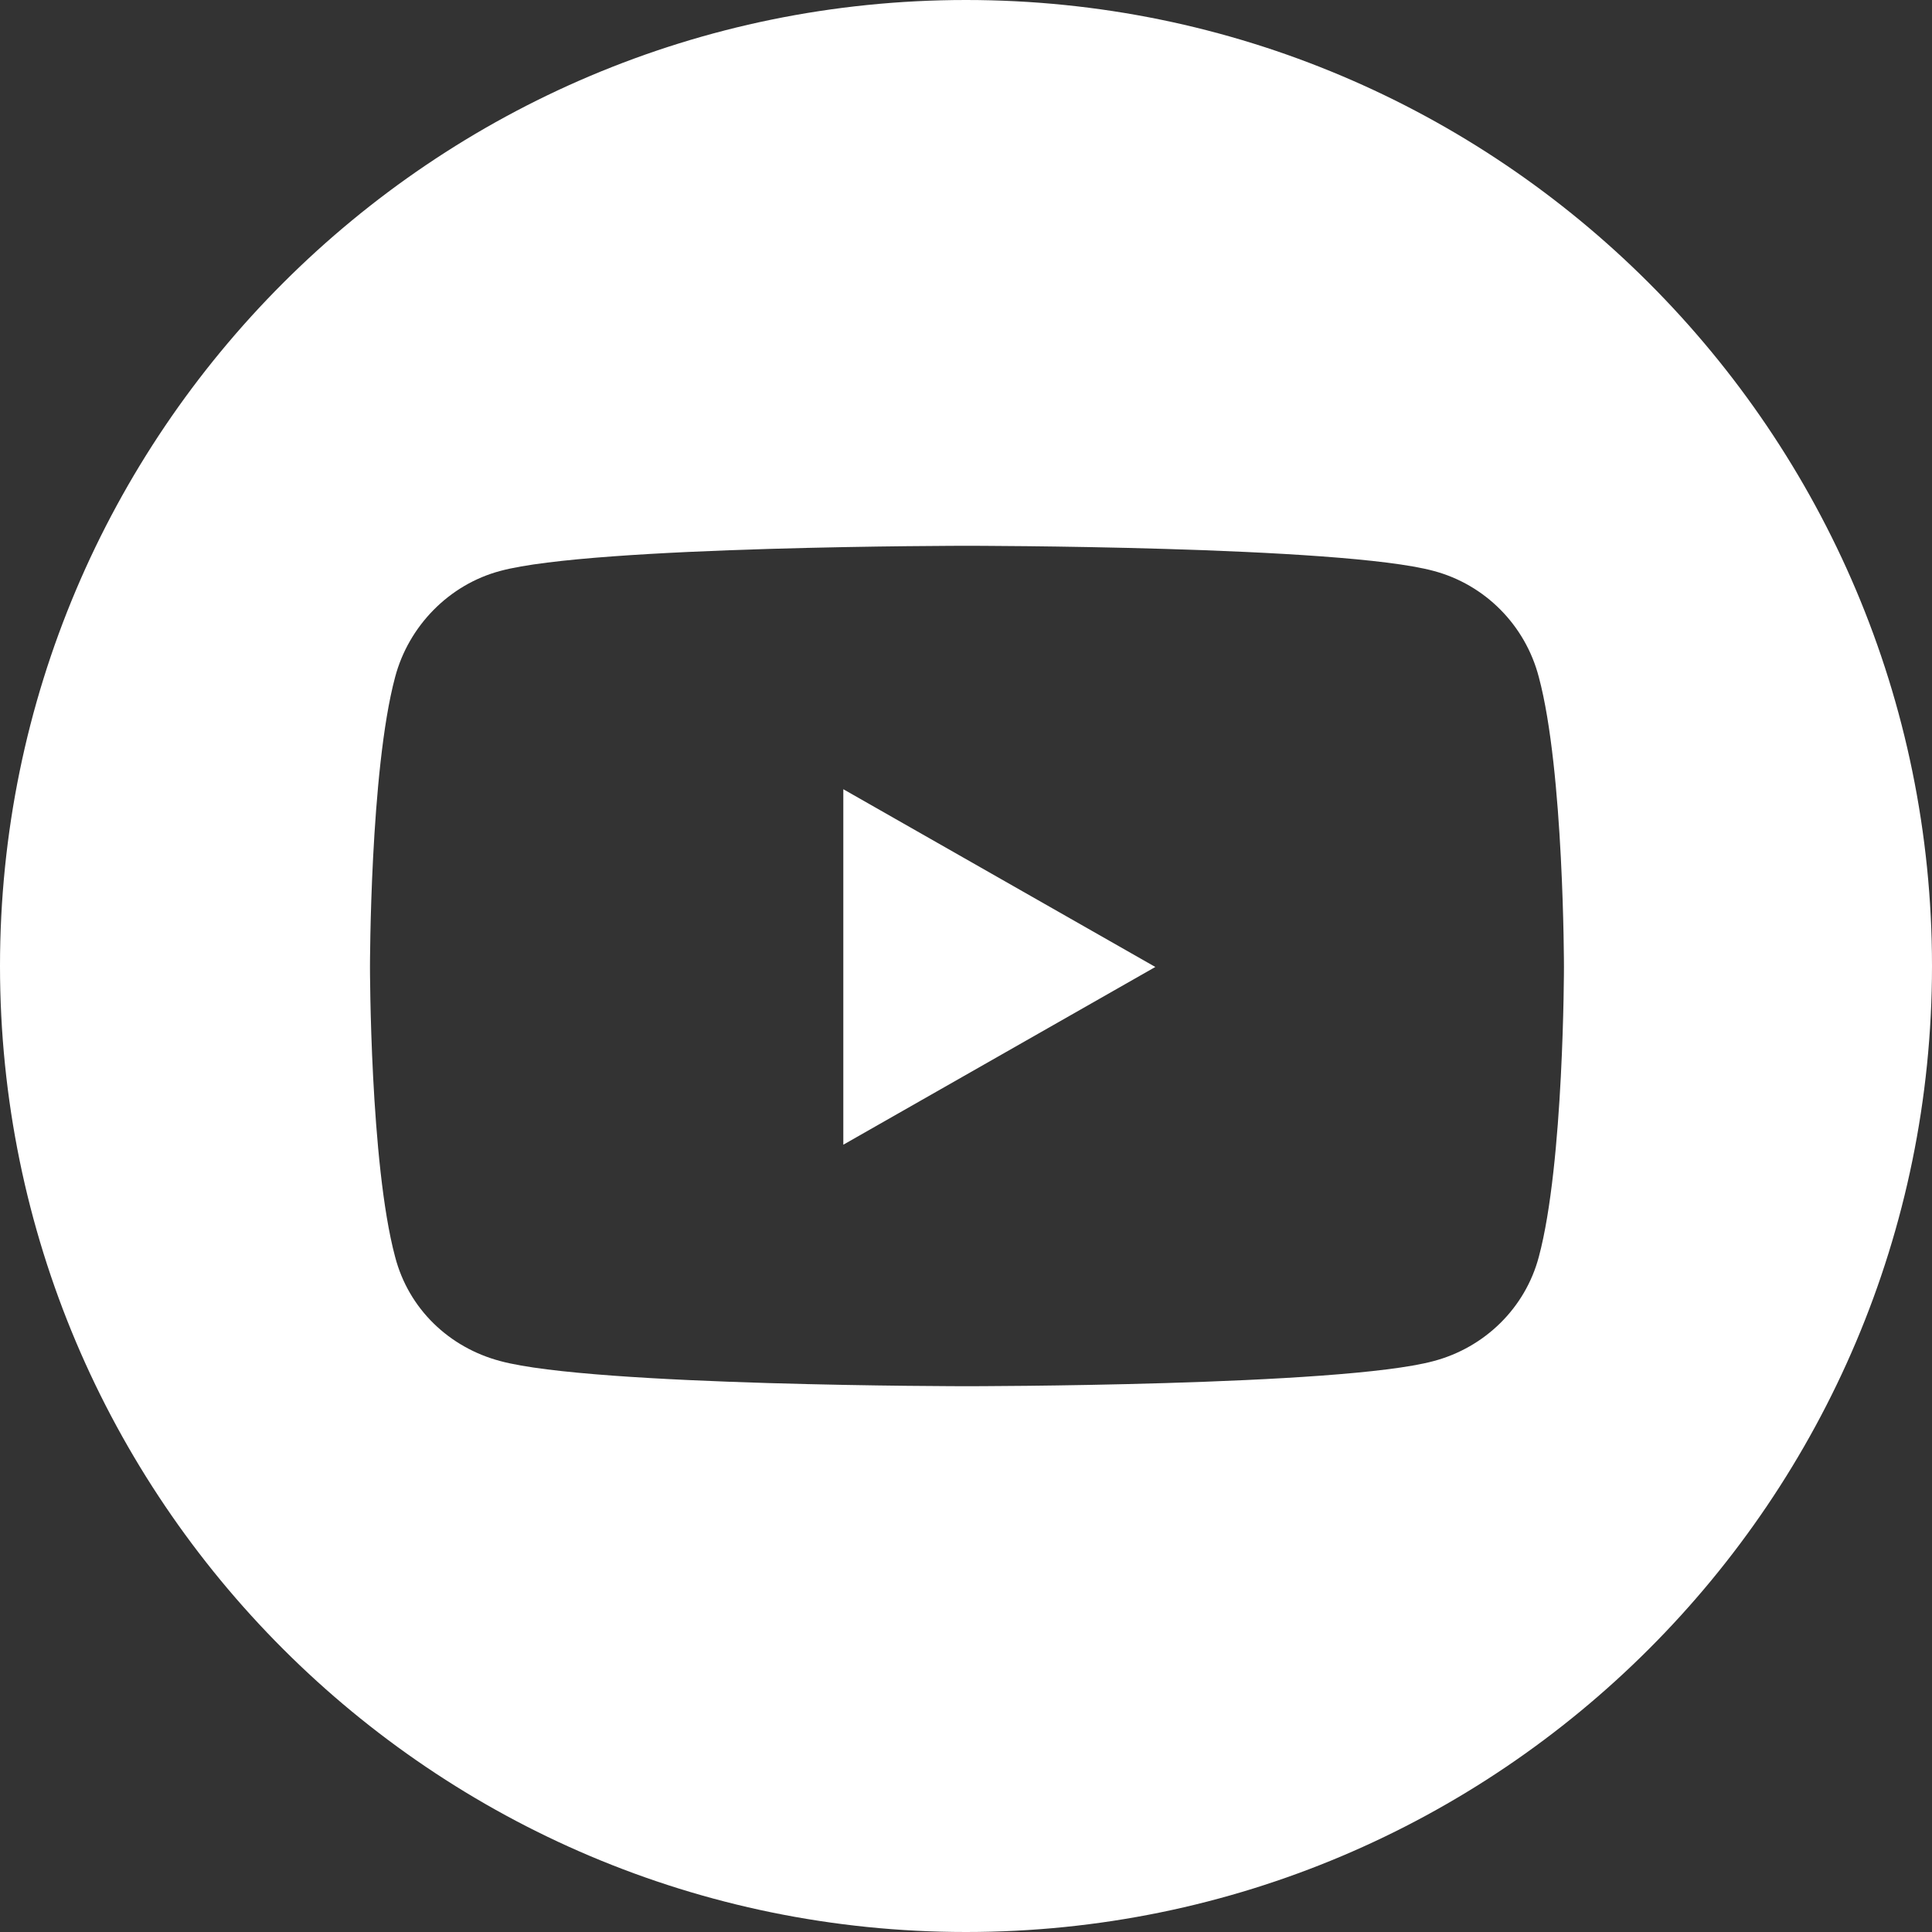 <?xml version="1.0" encoding="utf-8"?>
<!-- Generator: Adobe Illustrator 24.0.2, SVG Export Plug-In . SVG Version: 6.00 Build 0)  -->
<svg version="1.1" id="youtube" xmlns="http://www.w3.org/2000/svg" xmlns:xlink="http://www.w3.org/1999/xlink" x="0px" y="0px"
	 viewBox="0 0 200 200" enable-background="new 0 0 200 200" xml:space="preserve">
<rect x="0" y="0" width="200" height="200" fill="#333333" stroke="none"/>
<path fill="white" d="M200,100c0,55.2-44.8,100-100,100S0,155.2,0,100S44.8,0,100,0S200,44.8,200,100z M159.3,70.1
	c-1.4-5.4-5.6-9.6-10.9-11c-9.6-2.6-48.3-2.6-48.3-2.6s-38.7,0-48.3,2.6c-5.3,1.4-9.5,5.7-10.9,11c-2.6,9.7-2.6,30-2.6,30
	s0,20.3,2.6,30c1.4,5.4,5.6,9.4,10.9,10.8c9.6,2.6,48.3,2.6,48.3,2.6s38.7,0,48.3-2.6c5.3-1.4,9.5-5.5,10.9-10.8
	c2.6-9.7,2.6-30,2.6-30S161.9,79.8,159.3,70.1z M87.3,118.5V81.7l32.3,18.4L87.3,118.5z"/>
</svg>
